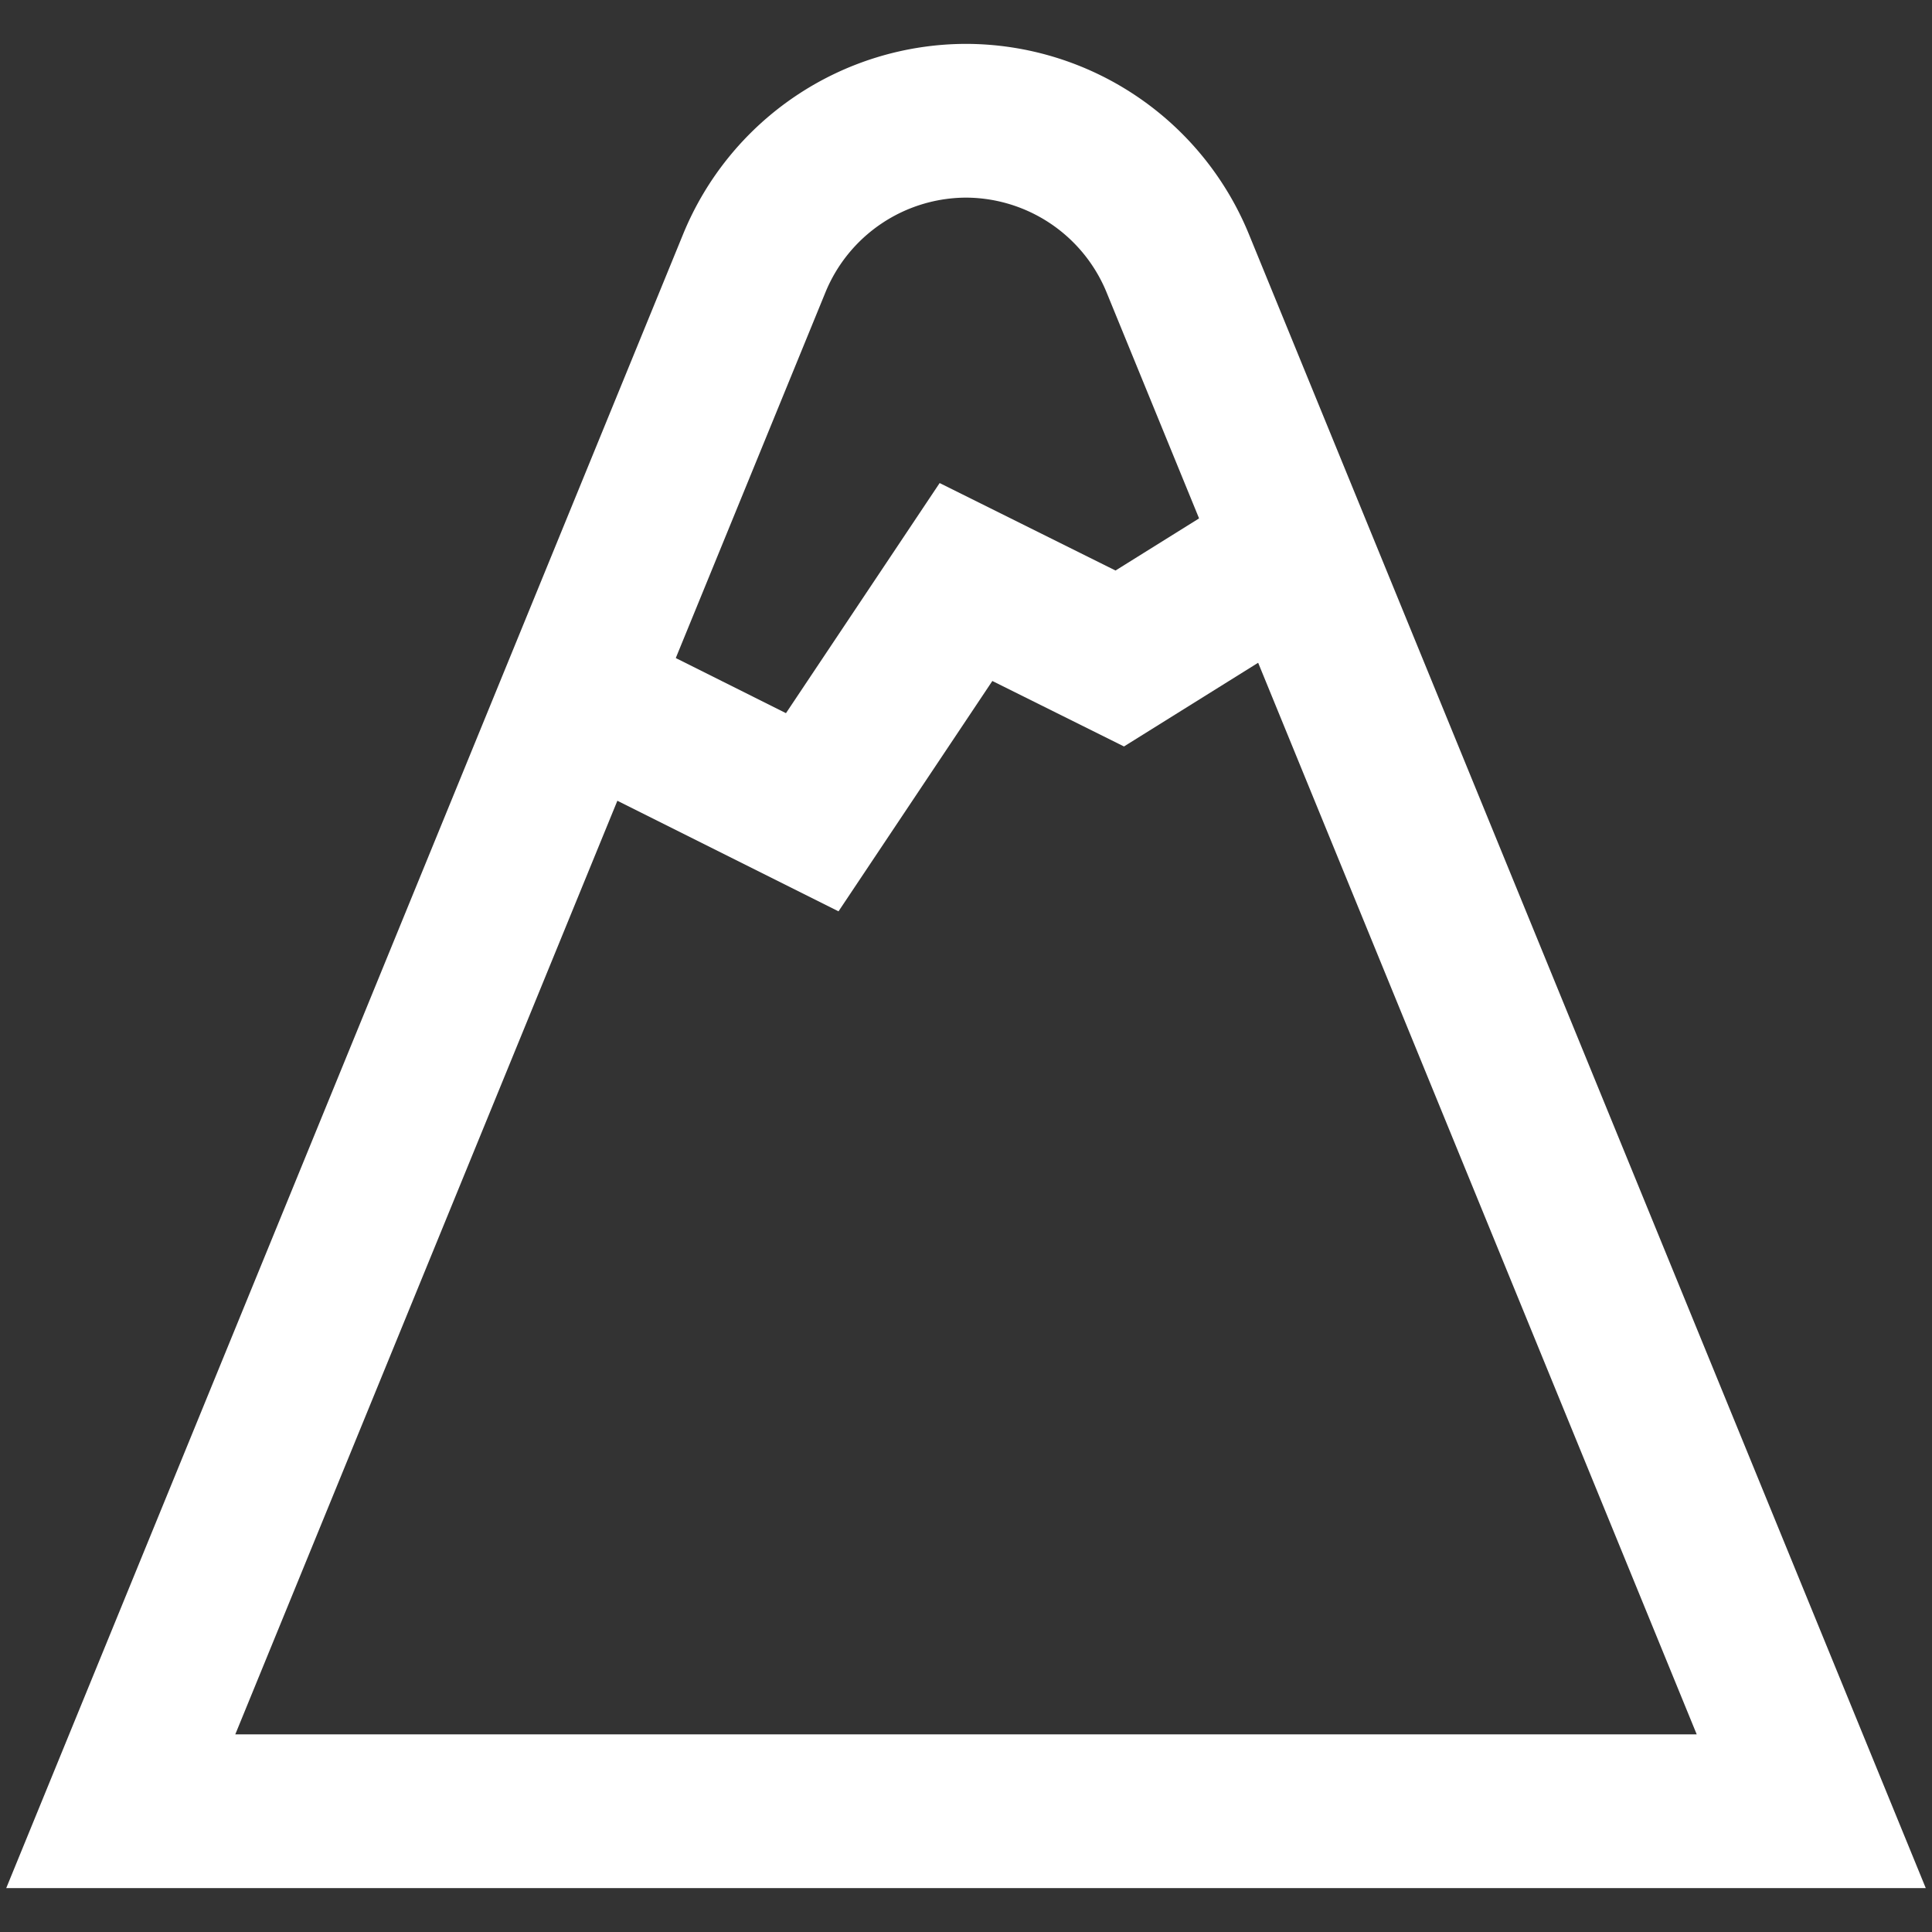 <?xml version="1.0" encoding="utf-8"?><!-- Uploaded to: SVG Repo, www.svgrepo.com, Generator: SVG Repo Mixer Tools -->
<svg width="800px" height="800px" viewBox="0 0 24 24" id="Layer_1" data-name="Layer 1" xmlns="http://www.w3.org/2000/svg"><rect x="0" y="0" width="24" height="24" fill="#333333" stroke="none"/><defs><style>.cls-1{fill:none;stroke:#ffffff;stroke-miterlimit:10;stroke-width:1.91px;}</style></defs><path class="cls-1" d="M22.5,22.5H1.5L9.37,3.27A2.85,2.85,0,0,1,12,1.5h0a2.85,2.85,0,0,1,2.63,1.77Z"/><polyline class="cls-1" points="7.17 8.63 10.09 10.09 12 7.23 13.91 8.18 16.09 6.82"/></svg>
